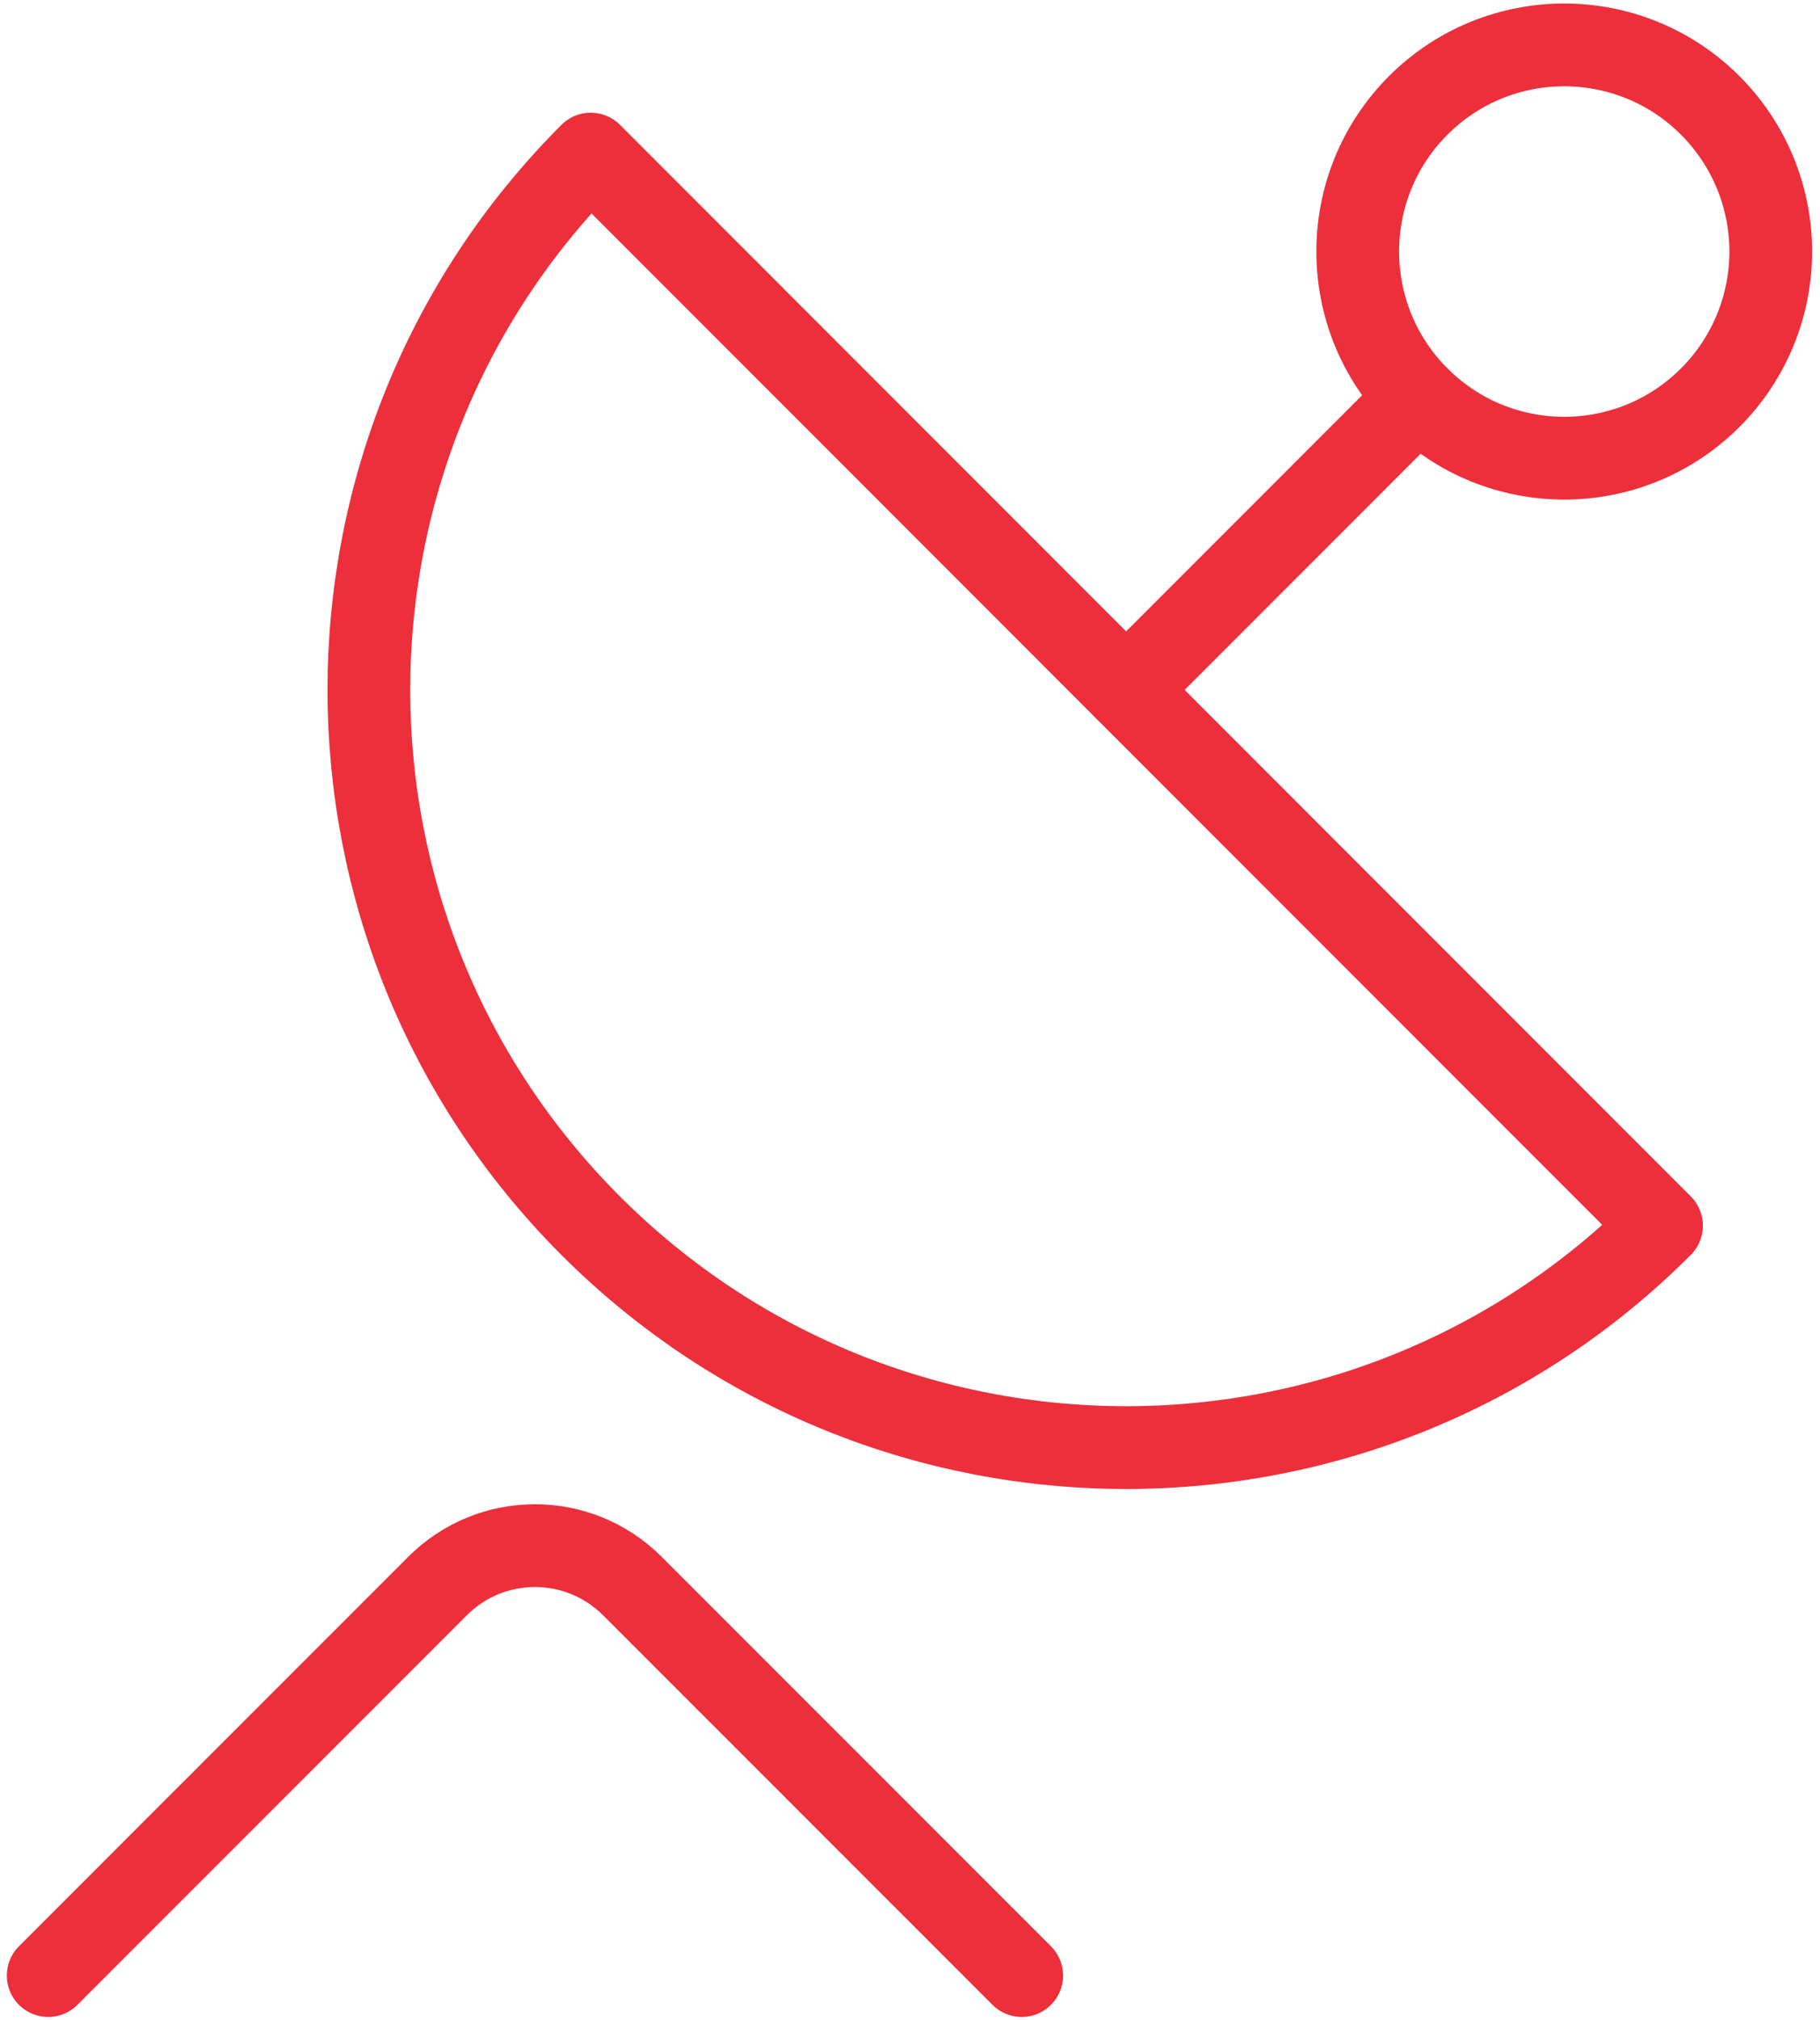 <?xml version="1.0" encoding="UTF-8"?>
<svg width="55px" height="61px" viewBox="0 0 55 61" version="1.1" xmlns="http://www.w3.org/2000/svg" xmlns:xlink="http://www.w3.org/1999/xlink">
    <title>icon sat</title>
    <g id="ICONS" stroke="none" stroke-width="1" fill="none" fill-rule="evenodd" stroke-linecap="round" stroke-linejoin="round">
        <g id="icon-sat" transform="translate(1, 1)" stroke="#EC2F3B" stroke-width="2.5">
            <path d="M49.211,36.017 C40.274,44.953 25.785,44.953 16.849,36.016 C7.913,27.079 7.914,12.59 16.851,3.654 L49.211,36.017 Z" id="Path"></path>
            <path d="M50.683,11.01 C48.246,13.447 44.295,13.447 41.858,11.01 C39.421,8.573 39.421,4.622 41.858,2.184 C44.295,-0.253 48.246,-0.253 50.683,2.184 C51.854,3.354 52.512,4.942 52.512,6.597 C52.512,8.253 51.854,9.84 50.683,11.01 L50.683,11.01 Z" id="Path"></path>
            <line x1="41.858" y1="11.01" x2="33.032" y2="19.836" id="Path"></line>
            <path d="M0.456,58.664 L12.224,46.898 C13.849,45.274 16.482,45.274 18.107,46.898 L29.876,58.664" id="Path"></path>
        </g>
    </g>
</svg>